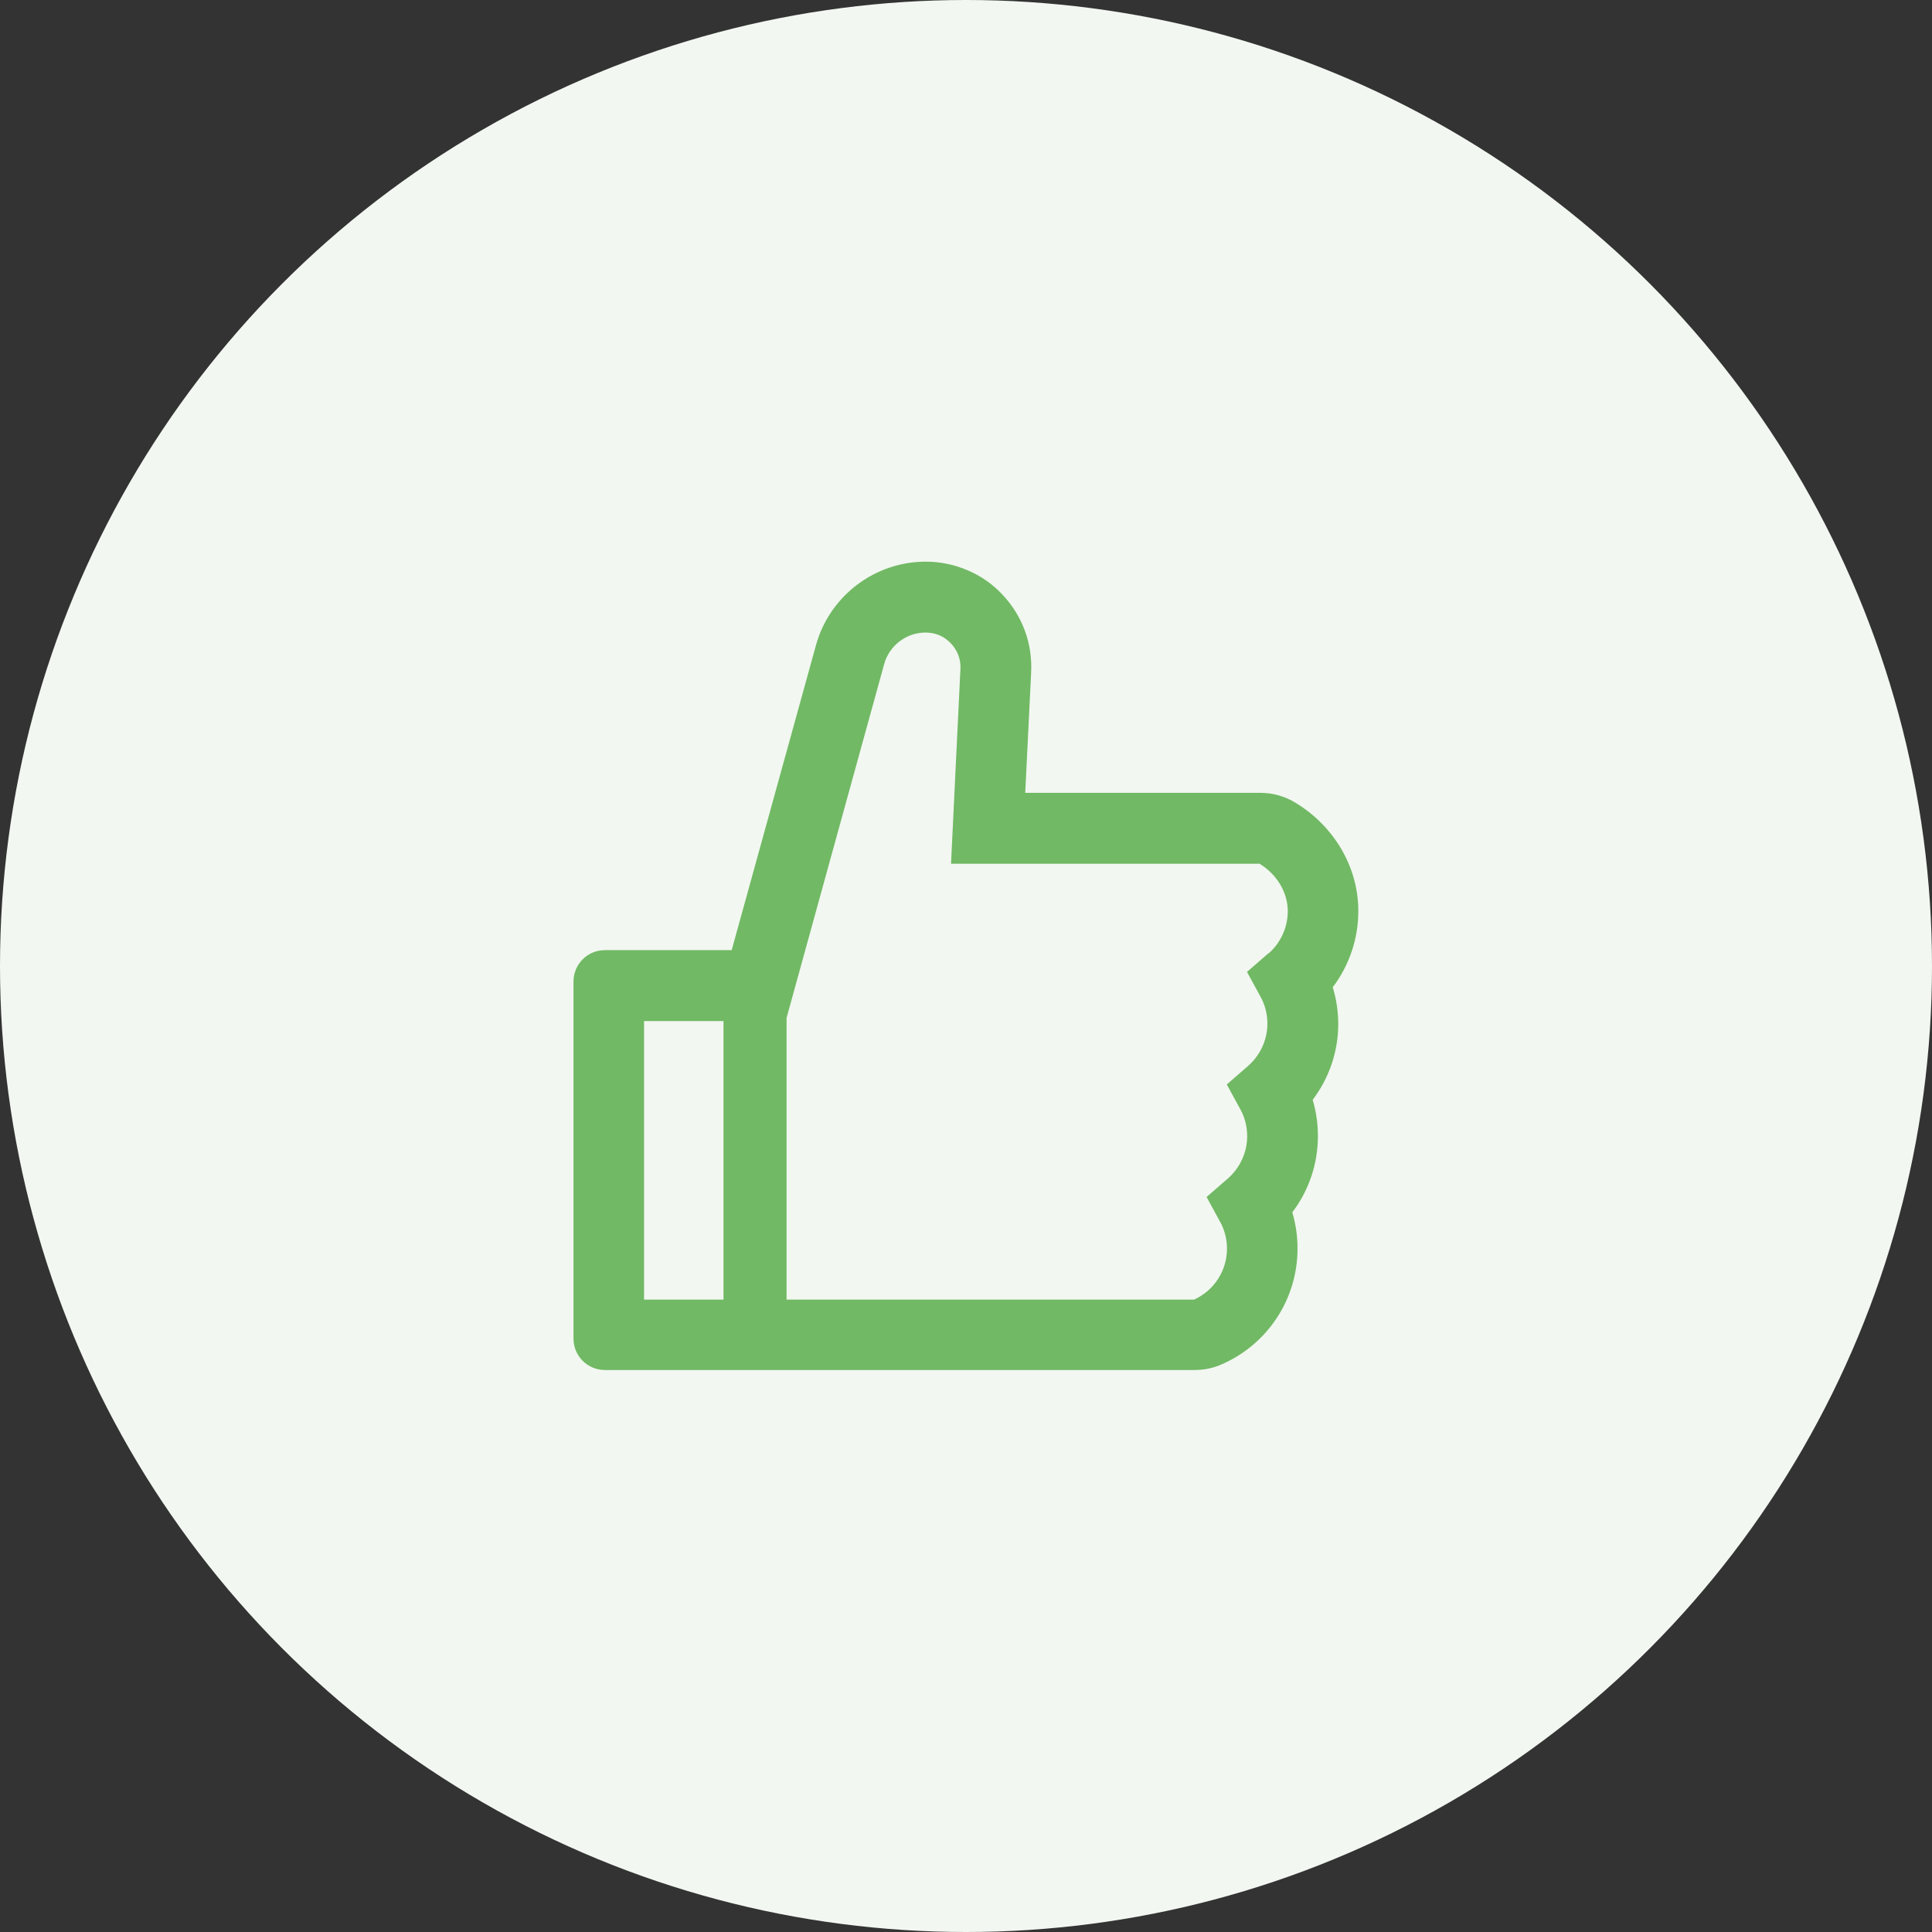 <?xml version="1.0" encoding="UTF-8"?> <!-- Creator: CorelDRAW --> <svg xmlns="http://www.w3.org/2000/svg" xmlns:xlink="http://www.w3.org/1999/xlink" xmlns:xodm="http://www.corel.com/coreldraw/odm/2003" xml:space="preserve" width="50.501mm" height="50.501mm" style="shape-rendering:geometricPrecision; text-rendering:geometricPrecision; image-rendering:optimizeQuality; fill-rule:evenodd; clip-rule:evenodd" viewBox="0 0 110.9 110.9"><rect x="0" y="0" width="110.9" height="110.9" fill="#333333" stroke="none"/> <defs> <style type="text/css"> <![CDATA[ .fil1 {fill:#71B964;fill-rule:nonzero} .fil0 {fill:#F2F7F1;fill-rule:nonzero} ]]> </style> </defs> <g id="Слой_x0020_1">  <circle class="fil0" cx="55.45" cy="55.45" r="55.45"></circle> <path class="fil1" d="M76.5 56.67c0.95,-1.25 1.47,-2.78 1.47,-4.38 0,-2.53 -1.41,-4.92 -3.69,-6.26 -0.59,-0.34 -1.25,-0.52 -1.93,-0.52l-13.5 0 0.34 -6.92c0.08,-1.67 -0.51,-3.26 -1.66,-4.47 -0.56,-0.6 -1.24,-1.07 -2,-1.39 -0.75,-0.32 -1.57,-0.49 -2.39,-0.49 -2.93,0 -5.52,1.97 -6.3,4.79l-4.84 17.51 -7.28 0c-1,0 -1.8,0.81 -1.8,1.8l0 20.5c0,1 0.81,1.8 1.8,1.8l33.86 0c0.52,0 1.02,-0.1 1.49,-0.3 2.68,-1.14 4.41,-3.76 4.41,-6.67 0,-0.71 -0.1,-1.41 -0.3,-2.08 0.95,-1.25 1.47,-2.78 1.47,-4.38 0,-0.71 -0.1,-1.41 -0.3,-2.08 0.95,-1.25 1.47,-2.78 1.47,-4.38 -0.01,-0.71 -0.11,-1.41 -0.32,-2.09zm-39.53 17.93l0 -15.99 4.56 0 0 15.99 -4.56 0zm35.84 -19.88l-1.23 1.07 0.78 1.43c0.26,0.47 0.39,1 0.39,1.54 0,0.93 -0.41,1.81 -1.1,2.42l-1.23 1.07 0.78 1.43c0.26,0.47 0.39,1 0.39,1.54 0,0.93 -0.41,1.81 -1.1,2.42l-1.23 1.07 0.78 1.43c0.26,0.47 0.39,1 0.39,1.54 0,1.26 -0.74,2.4 -1.89,2.92l-23.39 0 0 -16.17 5.6 -20.3c0.14,-0.52 0.45,-0.98 0.88,-1.31 0.43,-0.33 0.95,-0.51 1.49,-0.51 0.43,0 0.85,0.12 1.19,0.38 0.56,0.42 0.86,1.05 0.82,1.72l-0.54 11.17 17.71 0c1,0.61 1.62,1.65 1.62,2.73 0,0.93 -0.41,1.81 -1.1,2.42z"></path> </g> </svg> 